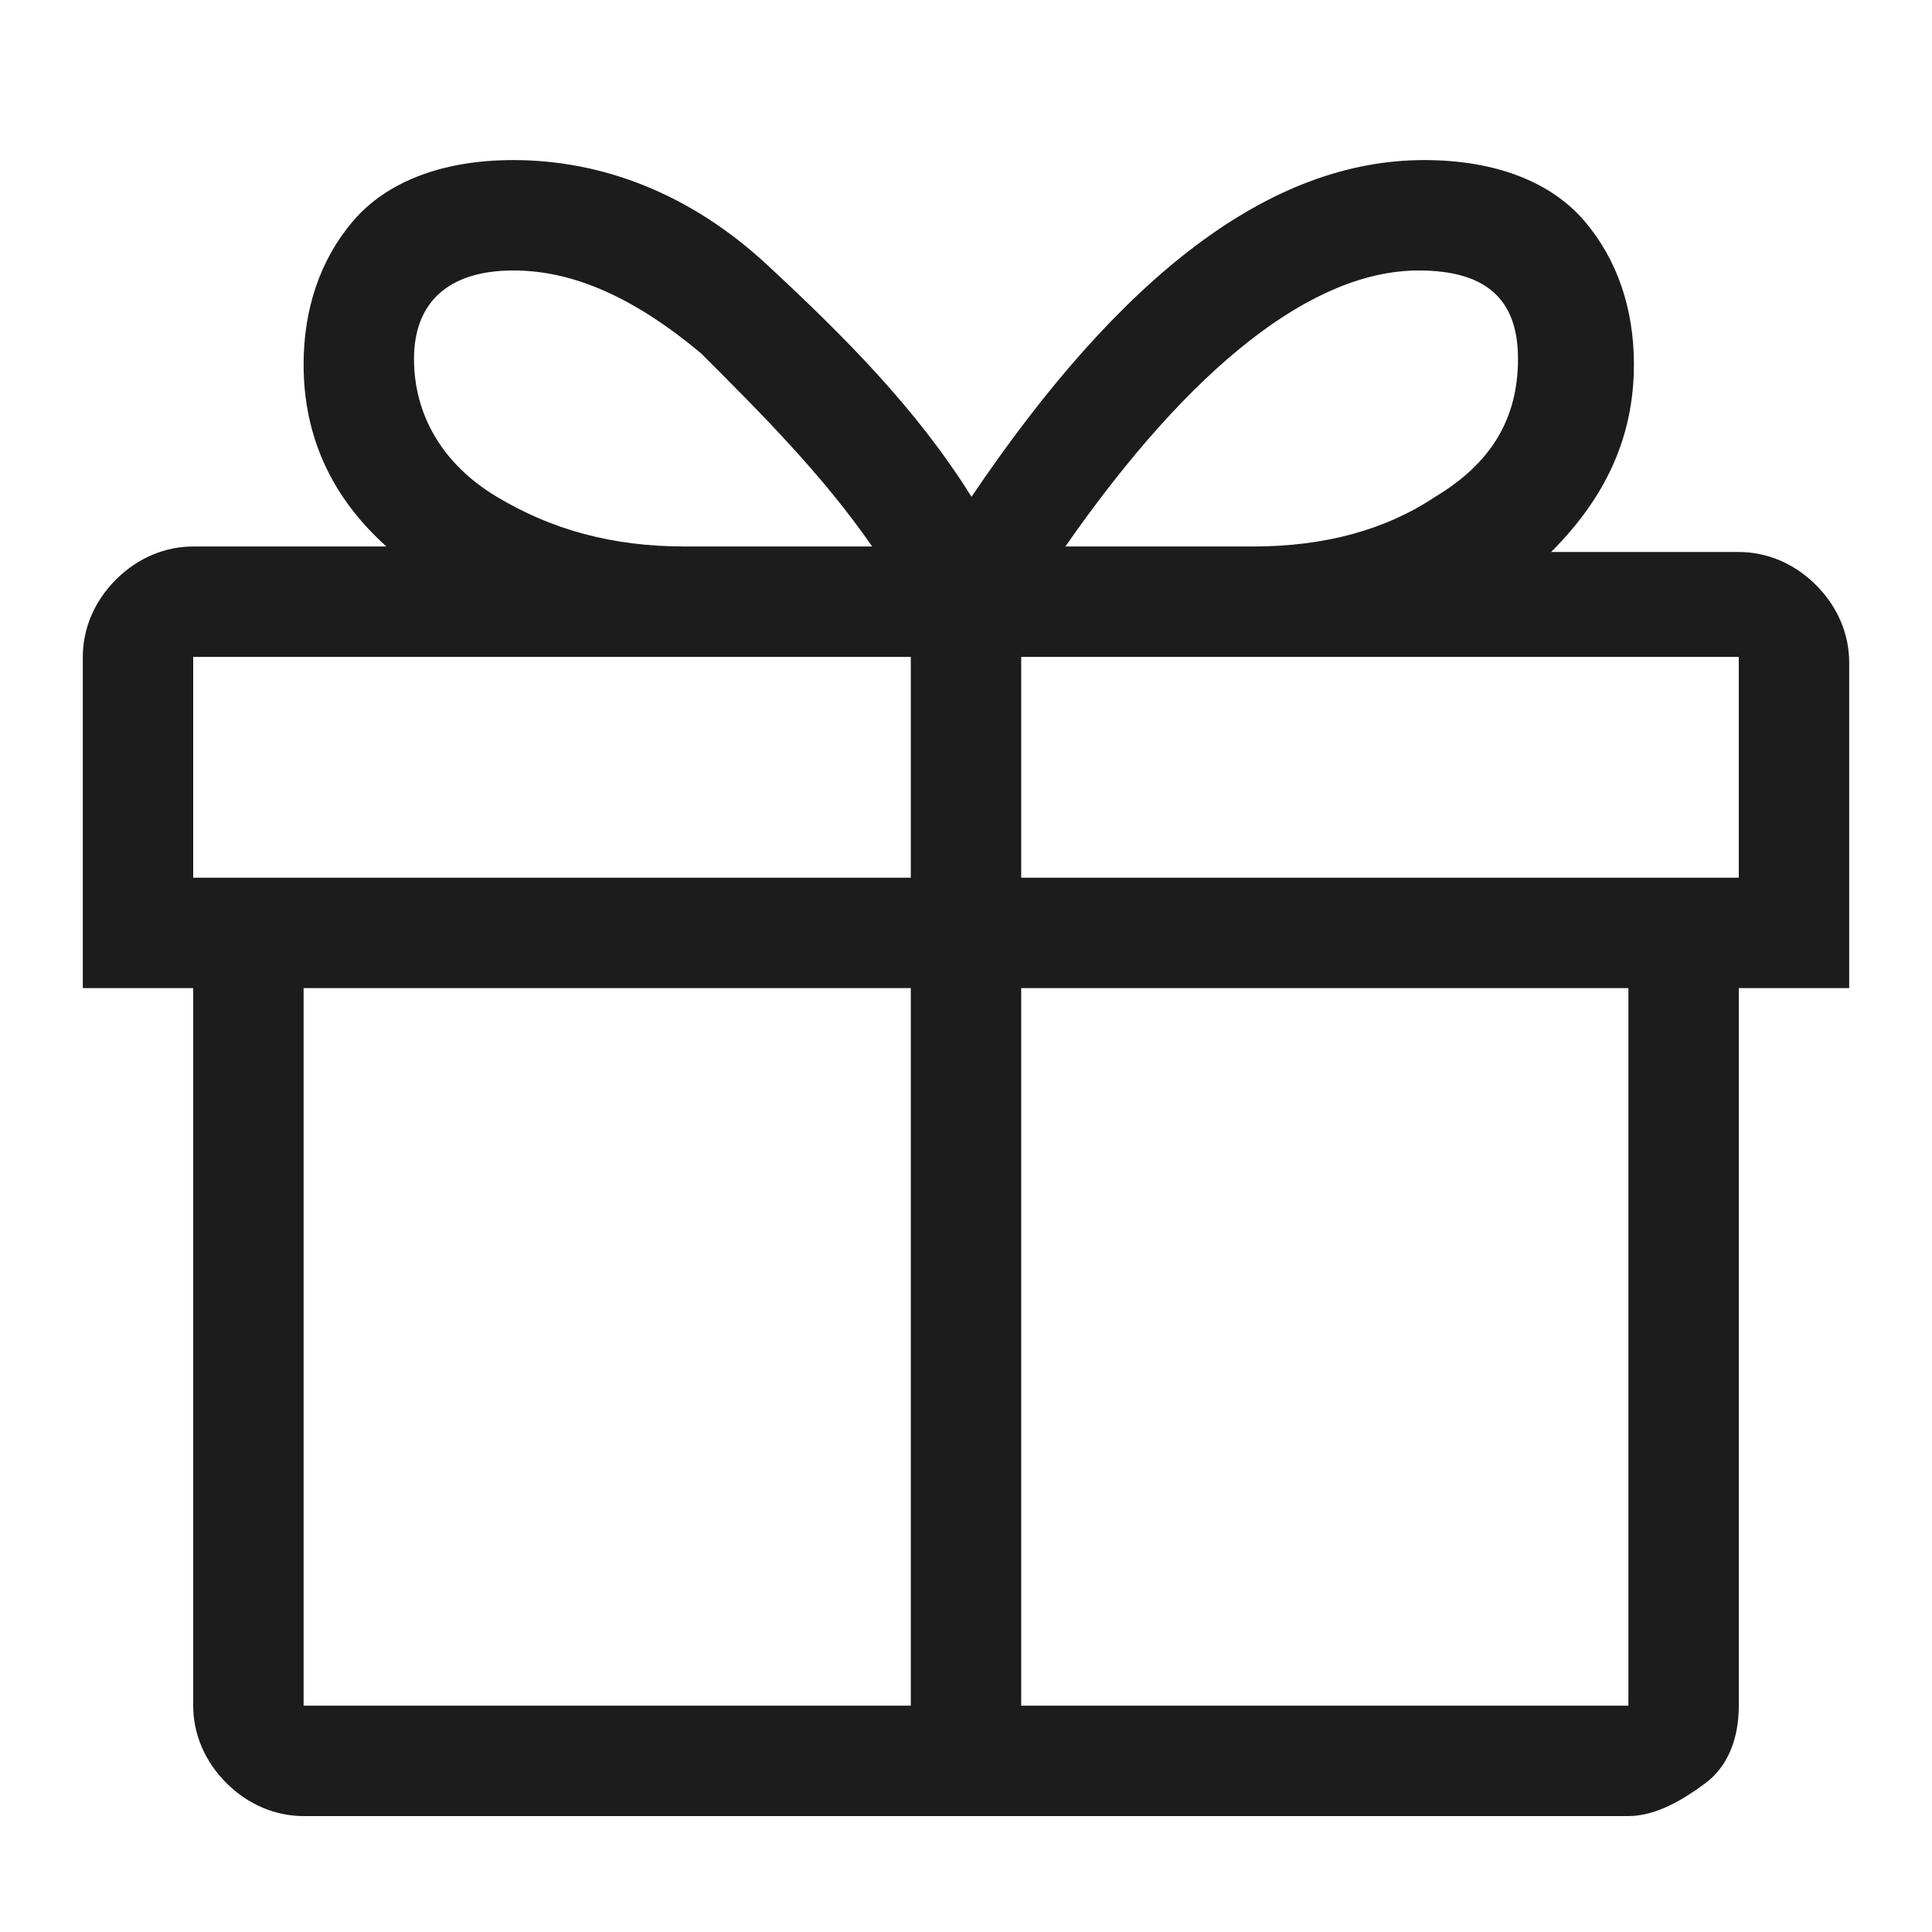 <?xml version="1.0" encoding="utf-8"?>
<!-- Generator: Adobe Illustrator 18.1.0, SVG Export Plug-In . SVG Version: 6.00 Build 0)  -->
<svg version="1.1" baseProfile="tiny" id="Layer_1" xmlns="http://www.w3.org/2000/svg" xmlns:xlink="http://www.w3.org/1999/xlink"
	 x="0px" y="0px" viewBox="0 0 35 35" xml:space="preserve">
<g display="none">
	<path class="fill" display="inline" fill="#1C1C1C" d="M33.8,18.3c0,4.5-1.6,8.4-4.8,11.5c-3.2,3.2-7,4.8-11.5,4.8c-4.5,0-8.4-1.6-11.5-4.8
		c-3.2-3.2-4.8-7-4.8-11.5c0-4.5,1.6-8.4,4.8-11.5S12.9,2,17.5,2C22,2,25.8,3.6,29,6.7C32.2,9.9,33.8,13.8,33.8,18.3z M31.8,18.3
		c0-4-1.4-7.3-4.2-10.1C24.8,5.4,21.4,4,17.5,4c-4,0-7.3,1.4-10.1,4.2C4.6,11,3.2,14.3,3.2,18.3c0,4,1.4,7.3,4.2,10.1
		c2.8,2.8,6.2,4.2,10.1,4.2c4,0,7.3-1.4,10.1-4.2C30.4,25.6,31.8,22.3,31.8,18.3z M26.6,22.7c-0.1,0.2-0.2,0.4-0.4,0.7
		c-0.2,0.3-0.5,0.8-1.1,1.4c-0.5,0.6-1.1,1.2-1.8,1.7c-0.6,0.5-1.5,1-2.6,1.4c-1.1,0.4-2.2,0.6-3.4,0.7c0,0-0.1,0-0.1,0
		c-1.1,0-2.2-0.2-3.3-0.6c-1-0.4-1.9-0.9-2.5-1.4c-0.6-0.5-1.2-1.1-1.8-1.8c-0.5-0.7-0.9-1.1-1-1.4c-0.1-0.3-0.3-0.5-0.4-0.7
		c-0.1-0.3-0.1-0.5,0-0.8c0.1-0.3,0.3-0.5,0.5-0.6c0.3-0.1,0.5-0.1,0.8,0c0.3,0.1,0.4,0.3,0.6,0.5c0.1,0.1,0.2,0.3,0.3,0.5
		c0.1,0.2,0.4,0.6,0.8,1.1c0.4,0.5,0.9,1,1.4,1.4c0.5,0.4,1.1,0.8,2,1.1c0.8,0.3,1.7,0.5,2.6,0.5c0,0,0.1,0,0.1,0
		c1,0,1.9-0.2,2.7-0.5s1.5-0.7,2-1.1c0.5-0.4,1-0.9,1.4-1.4c0.4-0.5,0.7-0.9,0.8-1.1s0.2-0.4,0.3-0.5c0.1-0.3,0.3-0.4,0.5-0.5
		c0.3-0.1,0.5-0.1,0.8,0c0.3,0.1,0.4,0.2,0.4,0.2s0,0.1,0.1,0.4C26.7,22.2,26.7,22.4,26.6,22.7z M10.3,15.2c0-0.6,0.2-1,0.6-1.4
		c0.4-0.4,0.9-0.6,1.4-0.6c0.6,0,1,0.2,1.4,0.6c0.4,0.4,0.6,0.9,0.6,1.4c0,0.6-0.2,1-0.6,1.4c-0.4,0.4-0.9,0.6-1.4,0.6
		c-0.6,0-1-0.2-1.4-0.6C10.5,16.3,10.3,15.8,10.3,15.2z M20.5,15.2c0-0.6,0.2-1,0.6-1.4c0.4-0.4,0.9-0.6,1.4-0.6
		c0.6,0,1,0.2,1.4,0.6c0.4,0.4,0.6,0.9,0.6,1.4c0,0.6-0.2,1-0.6,1.4c-0.4,0.4-0.9,0.6-1.4,0.6c-0.6,0-1-0.2-1.4-0.6
		C20.7,16.3,20.5,15.8,20.5,15.2z"/>
</g>
<g>
	<path class="fill" fill="#1C1C1C" d="M33.5,17.9h-2v13c0,0.6-0.2,1.1-0.6,1.4s-0.9,0.6-1.4,0.6h-24c-0.5,0-1-0.2-1.4-0.6
		c-0.4-0.4-0.6-0.9-0.6-1.4v-13h-2v-6c0-0.5,0.2-1,0.6-1.4C2.5,10.1,3,9.9,3.5,9.9H7C6,9,5.5,7.9,5.5,6.6c0-1,0.3-1.9,0.9-2.6
		C7,3.3,8,2.9,9.3,2.9c1.6,0,3.2,0.6,4.6,1.9s2.7,2.6,3.7,4.2c2.7-4,5.4-6.1,8.2-6.1c1.3,0,2.3,0.4,2.9,1.1c0.6,0.7,0.9,1.6,0.9,2.6
		c0,1.3-0.5,2.4-1.5,3.4h3.4c0.5,0,1,0.2,1.4,0.6c0.4,0.4,0.6,0.9,0.6,1.4V17.9z M3.5,15.9h13v-4h-13V15.9z M5.5,30.9h11v-13h-11
		V30.9z M7.5,6.5C7.5,7.5,8,8.4,9,9s2.1,0.9,3.4,0.9h3.4c-0.9-1.3-2-2.4-3.1-3.5c-1.2-1-2.3-1.5-3.4-1.5C8.1,4.9,7.5,5.5,7.5,6.5z
		 M31.5,11.9h-13v4h13V11.9z M29.5,17.9h-11v13h11V17.9z M19.3,9.9h3.4c1.3,0,2.4-0.3,3.3-0.9c1-0.6,1.5-1.4,1.5-2.5
		c0-1.1-0.6-1.6-1.8-1.6C23.8,4.9,21.6,6.6,19.3,9.9z"/>
</g>
</svg>
